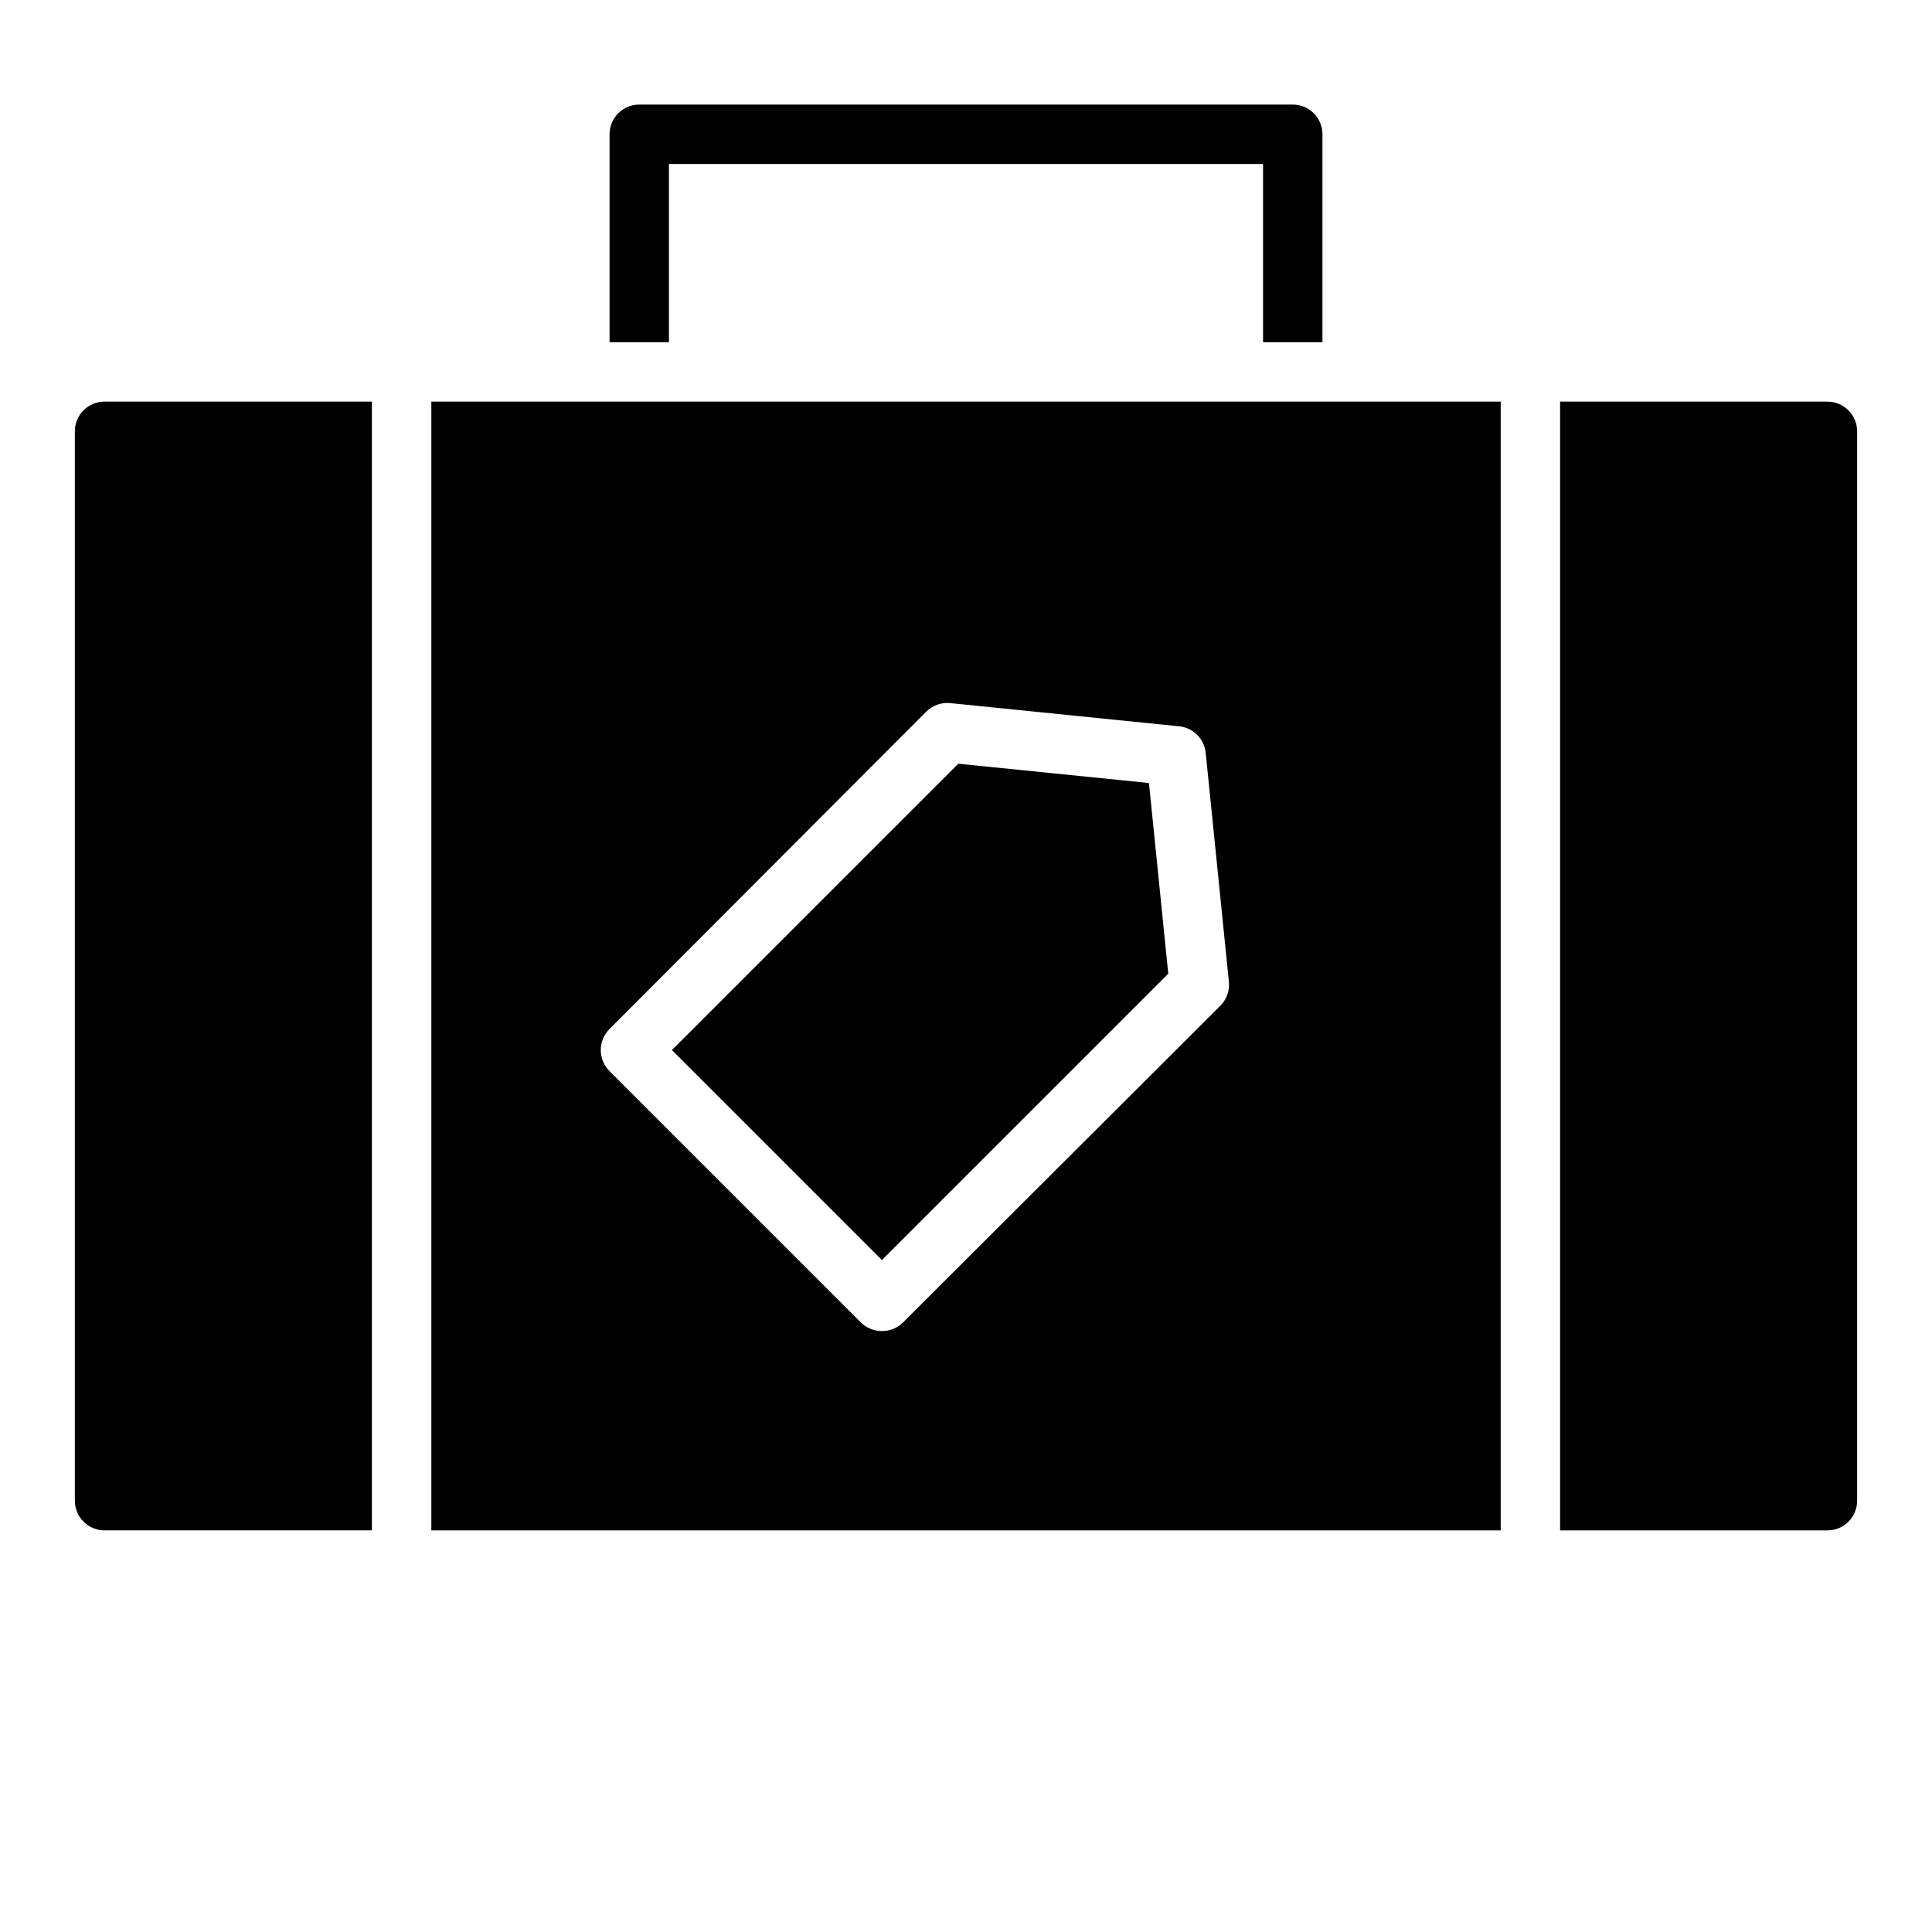 <?xml version="1.0" encoding="UTF-8"?>
<!-- Uploaded to: ICON Repo, www.svgrepo.com, Generator: ICON Repo Mixer Tools -->
<svg fill="#000000" width="800px" height="800px" version="1.1" viewBox="144 144 512 512" xmlns="http://www.w3.org/2000/svg">
 <g>
  <path d="m397.95 346.39-75.887 75.887 55.652 55.652 75.887-75.883-5.117-50.539z"/>
  <path d="m242.56 250.43h-70.848c-4.348 0-7.875 3.523-7.875 7.871v283.39c0 2.086 0.832 4.09 2.309 5.566 1.477 1.477 3.477 2.305 5.566 2.305h70.848z"/>
  <path d="m541.7 250.43h-283.39v299.14h283.39zm-158.39 244.03c-1.484 1.477-3.496 2.297-5.59 2.285-2.09 0.012-4.102-0.809-5.586-2.285l-66.598-66.594c-1.492-1.48-2.328-3.492-2.328-5.59 0-2.102 0.836-4.113 2.328-5.59l83.914-84.074c1.672-1.684 4.016-2.519 6.379-2.281l60.613 6.141c3.754 0.359 6.723 3.328 7.086 7.082l6.141 60.613-0.004 0.004c0.242 2.359-0.598 4.703-2.281 6.375z"/>
  <path d="m628.29 250.43h-70.852v299.14h70.852c2.086 0 4.09-0.828 5.566-2.305 1.473-1.477 2.305-3.481 2.305-5.566v-283.39c0-2.086-0.832-4.09-2.305-5.566-1.477-1.477-3.481-2.305-5.566-2.305z"/>
  <path d="m321.28 234.69v-47.234h157.44v47.23h15.742v-55.102c0-2.09-0.828-4.09-2.305-5.566s-3.477-2.305-5.566-2.305h-173.18c-4.348 0-7.871 3.523-7.871 7.871v55.105z"/>
 </g>
</svg>